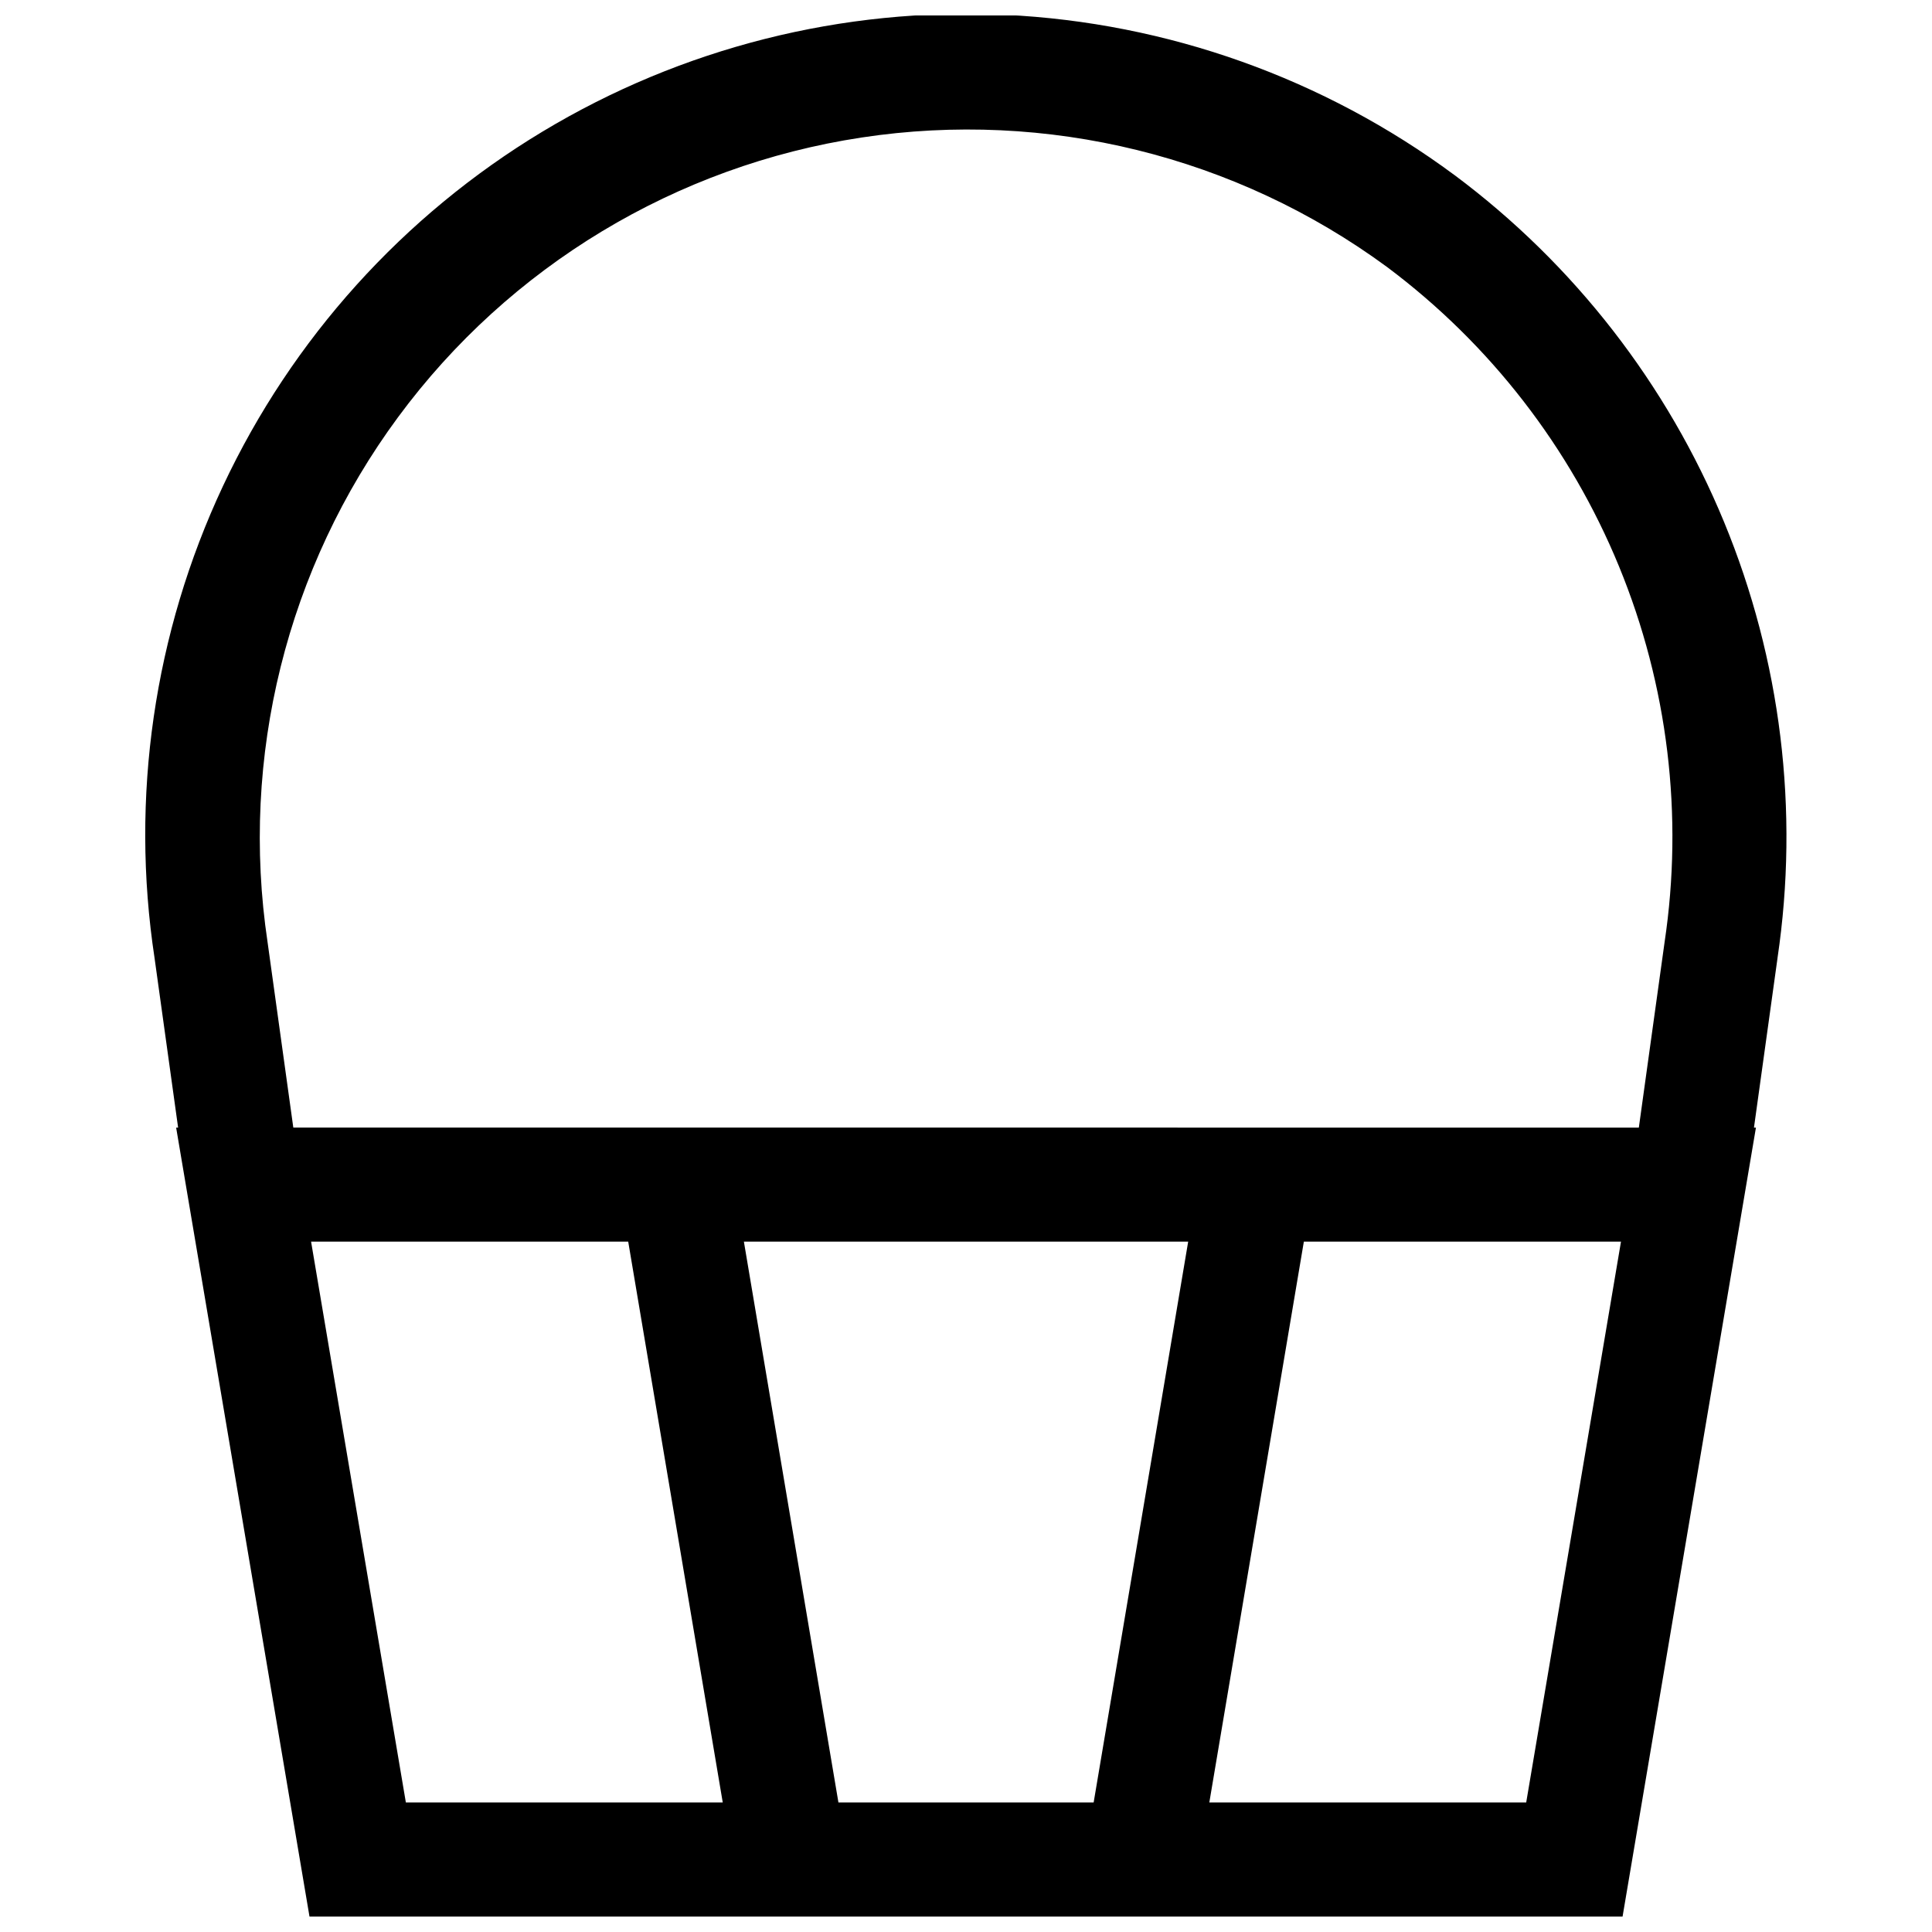 <?xml version="1.0" encoding="UTF-8"?>
<!-- The Best Svg Icon site in the world: iconSvg.co, Visit us! https://iconsvg.co -->
<svg width="800px" height="800px" version="1.1" viewBox="144 144 512 512" xmlns="http://www.w3.org/2000/svg">
 <defs>
  <clipPath id="a">
   <path d="m182 148.09h436v503.81h-436z"/>
  </clipPath>
 </defs>
 <g clip-path="url(#a)">
  <path d="m529.44 190.39c-34.617-25.633-76.066-40.41-119.09-42.461-43.031-2.047-85.695 8.727-122.59 30.953-36.898 22.23-66.363 54.914-84.664 93.91-18.301 38.996-24.613 82.547-18.133 125.13l6.238 44.902h-0.523l35.34 209.08h347.98l35.344-209.08h-0.523l6.238-44.898-0.004-0.004c5.809-39.098 0.918-79.043-14.156-115.58-15.07-36.543-39.762-68.32-71.449-91.953zm-303 282.66h84.043l25.051 148.62h-83.977zm114.7 0h117.74l-25.051 148.62h-67.637zm207.32 148.62h-83.977l25.051-148.62h84.043zm-326.73-178.85-6.812-49.059c-7.367-49.152 5.066-99.223 34.574-139.21 29.508-39.992 73.68-66.645 122.82-74.105 49.137-7.457 99.23 4.883 139.28 34.32 27.281 20.41 48.523 47.832 61.469 79.352 12.949 31.516 17.113 65.953 12.059 99.648l-6.812 49.059z"/>
 </g>
</svg>